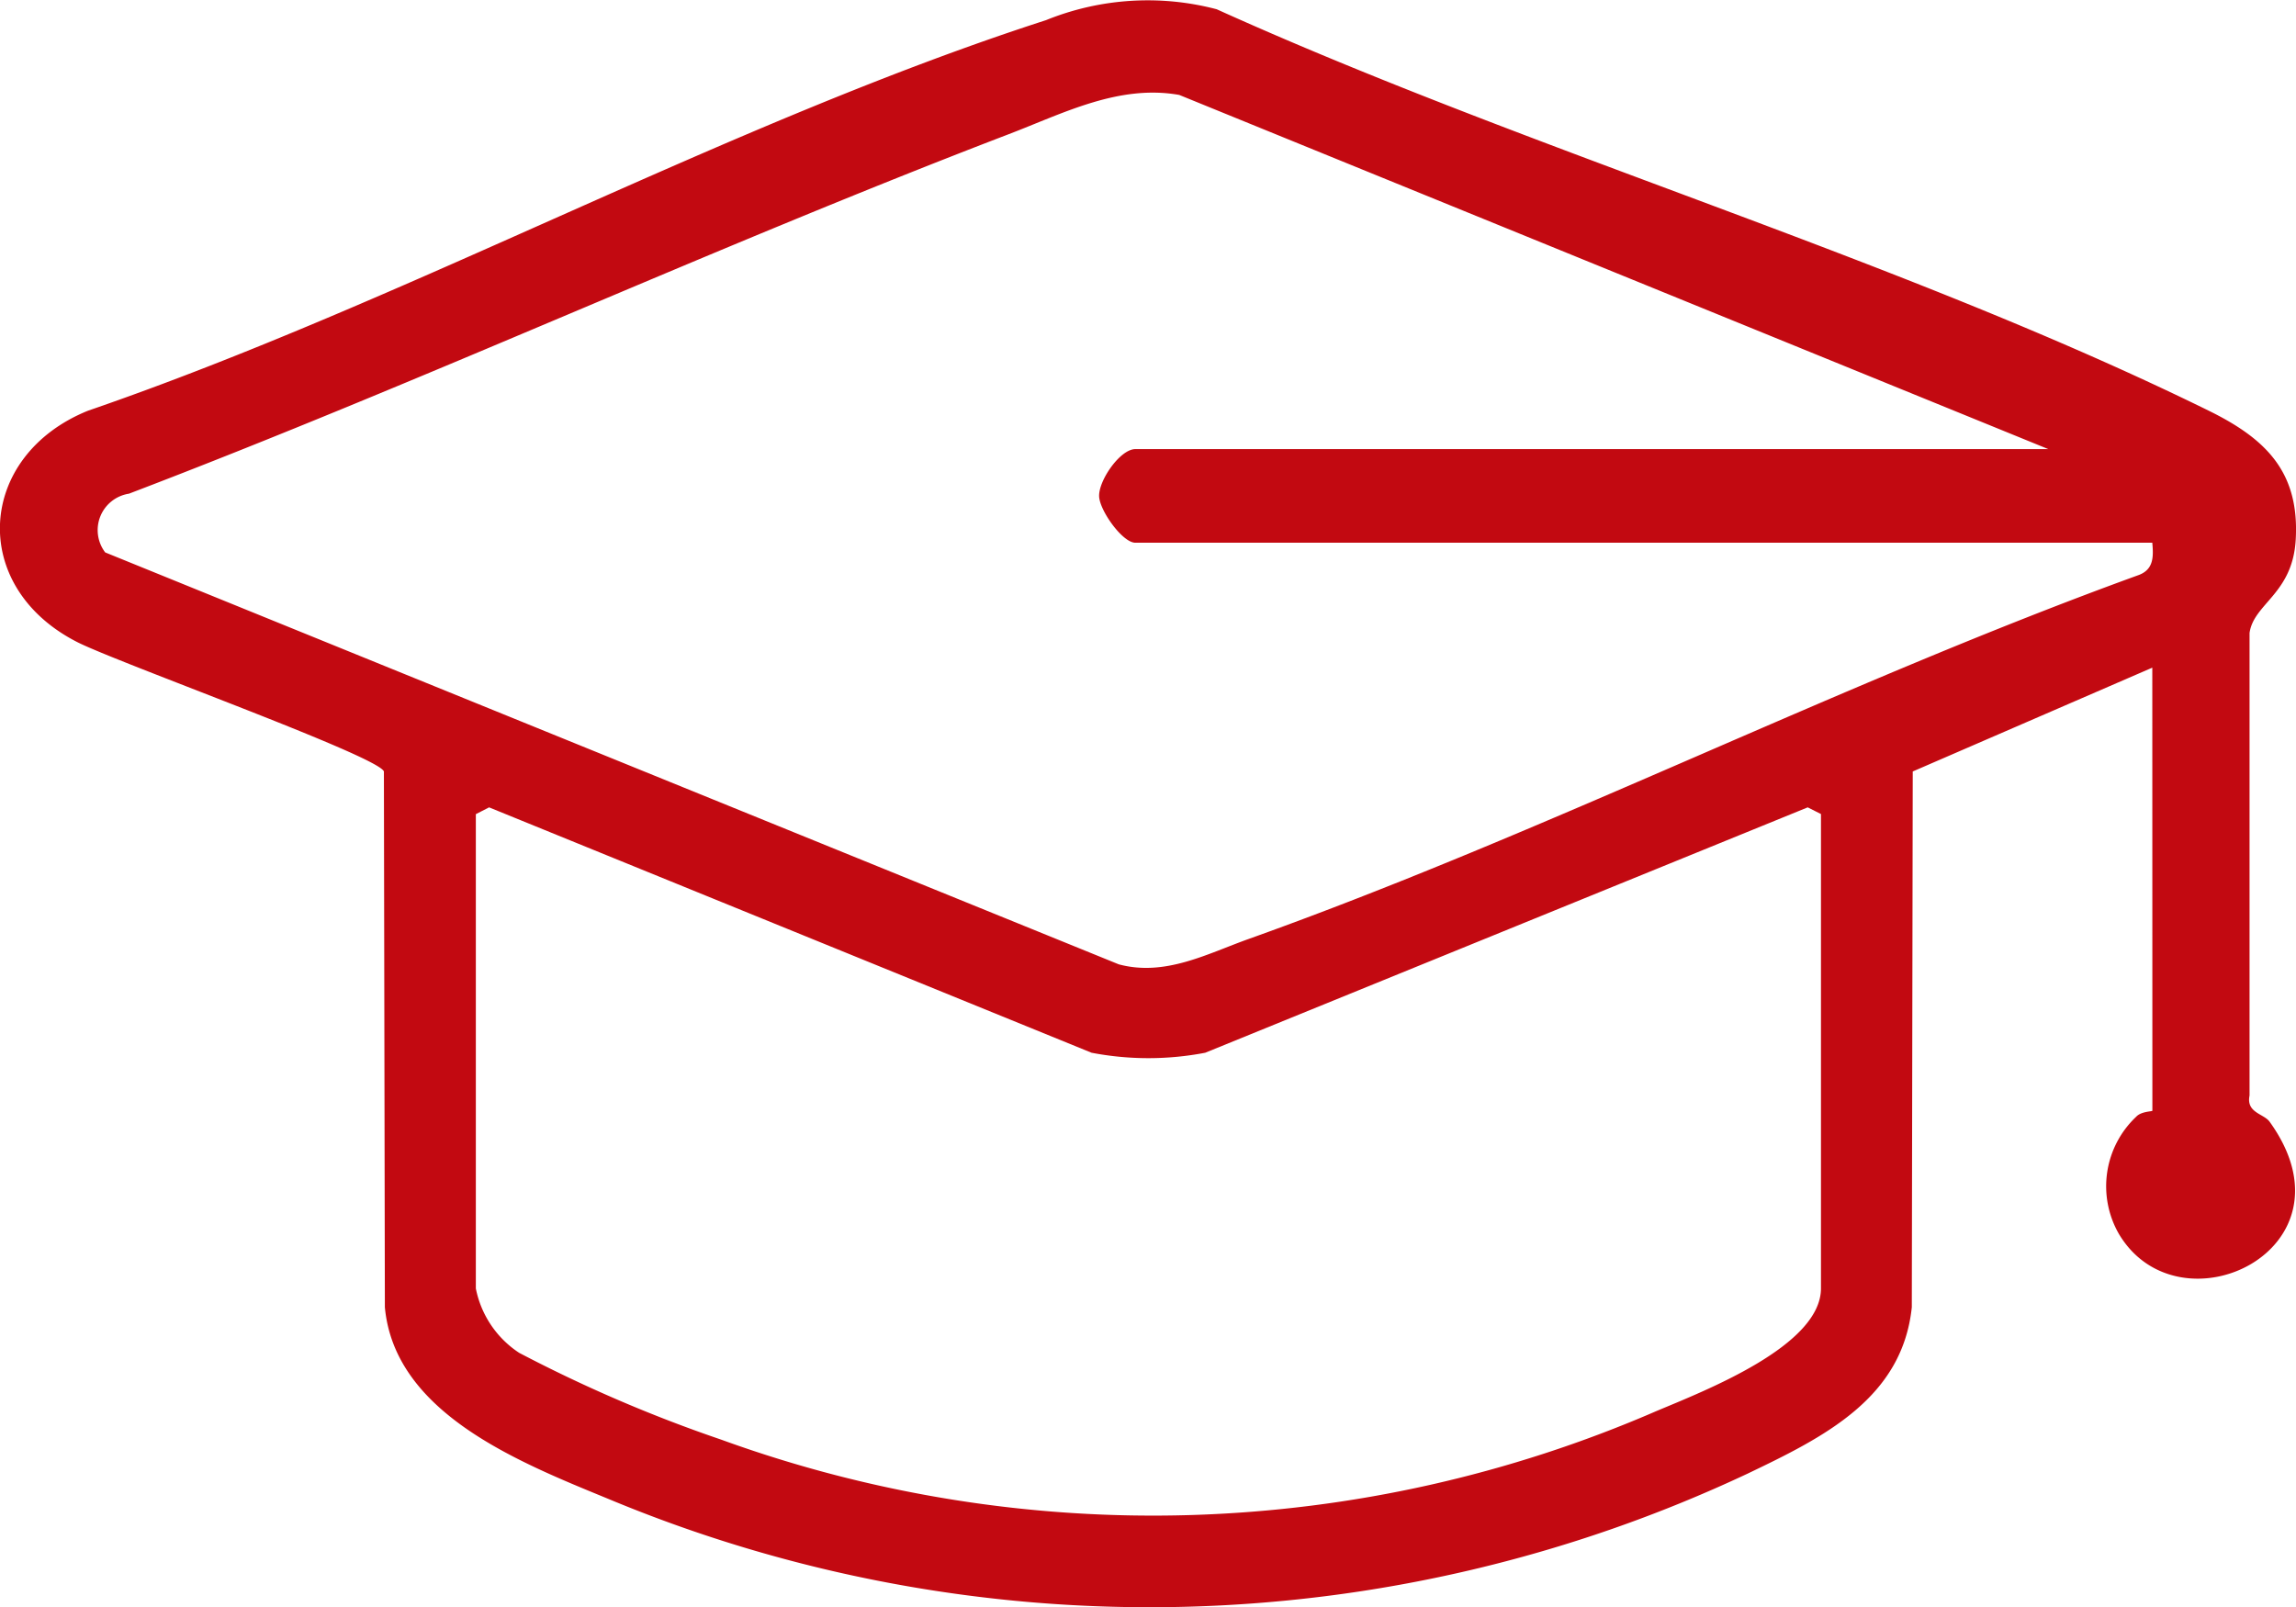 <svg xmlns="http://www.w3.org/2000/svg" width="85.56" height="59.892" viewBox="0 0 85.56 59.892"><path id="Path_259" data-name="Path 259" d="M511.732,6974.851v17.676a3.732,3.732,0,0,0,1.614,2.4,52.969,52.969,0,0,0,7.528,3.235,47.123,47.123,0,0,0,34.851-1.064c1.807-.76,6.133-2.428,6.133-4.575v-17.676l-.494-.249-22.451,9.145a11.217,11.217,0,0,1-4.236,0l-22.451-9.145Zm62.476-10.116h-37.9c-.481,0-1.341-1.213-1.35-1.74-.011-.6.791-1.749,1.35-1.749h34.023l-32.386-13.2c-2.256-.4-4.328.688-6.352,1.462-11.02,4.217-21.756,9.193-32.789,13.4a1.373,1.373,0,0,0-.884,2.188l37.77,15.352c1.727.462,3.283-.389,4.848-.948,11.1-3.966,21.991-9.506,33.116-13.545.6-.2.6-.677.551-1.215m0,4.651-8.927,3.869-.035,19.967c-.355,3.4-3.286,4.846-6.129,6.207a52.375,52.375,0,0,1-42.463.929c-3.335-1.371-7.943-3.194-8.309-7.136l-.036-19.967c-.2-.57-9.963-4.071-11.44-4.828-4.06-2.081-3.711-6.95.413-8.617,11.891-4.091,23.827-10.718,35.7-14.556a10.093,10.093,0,0,1,6.361-.406c11.825,5.344,25.42,9.286,36.969,14.962,2.15,1.057,3.389,2.3,3.24,4.816-.12,2.016-1.567,2.369-1.72,3.469l0,17.238c-.131.645.53.675.746.974,3.433,4.757-3.369,7.982-5.621,4.173a3.561,3.561,0,0,1,.654-4.36c.183-.2.6-.19.6-.221Z" transform="translate(-494 -6944.508)" fill="#c20911"></path></svg>